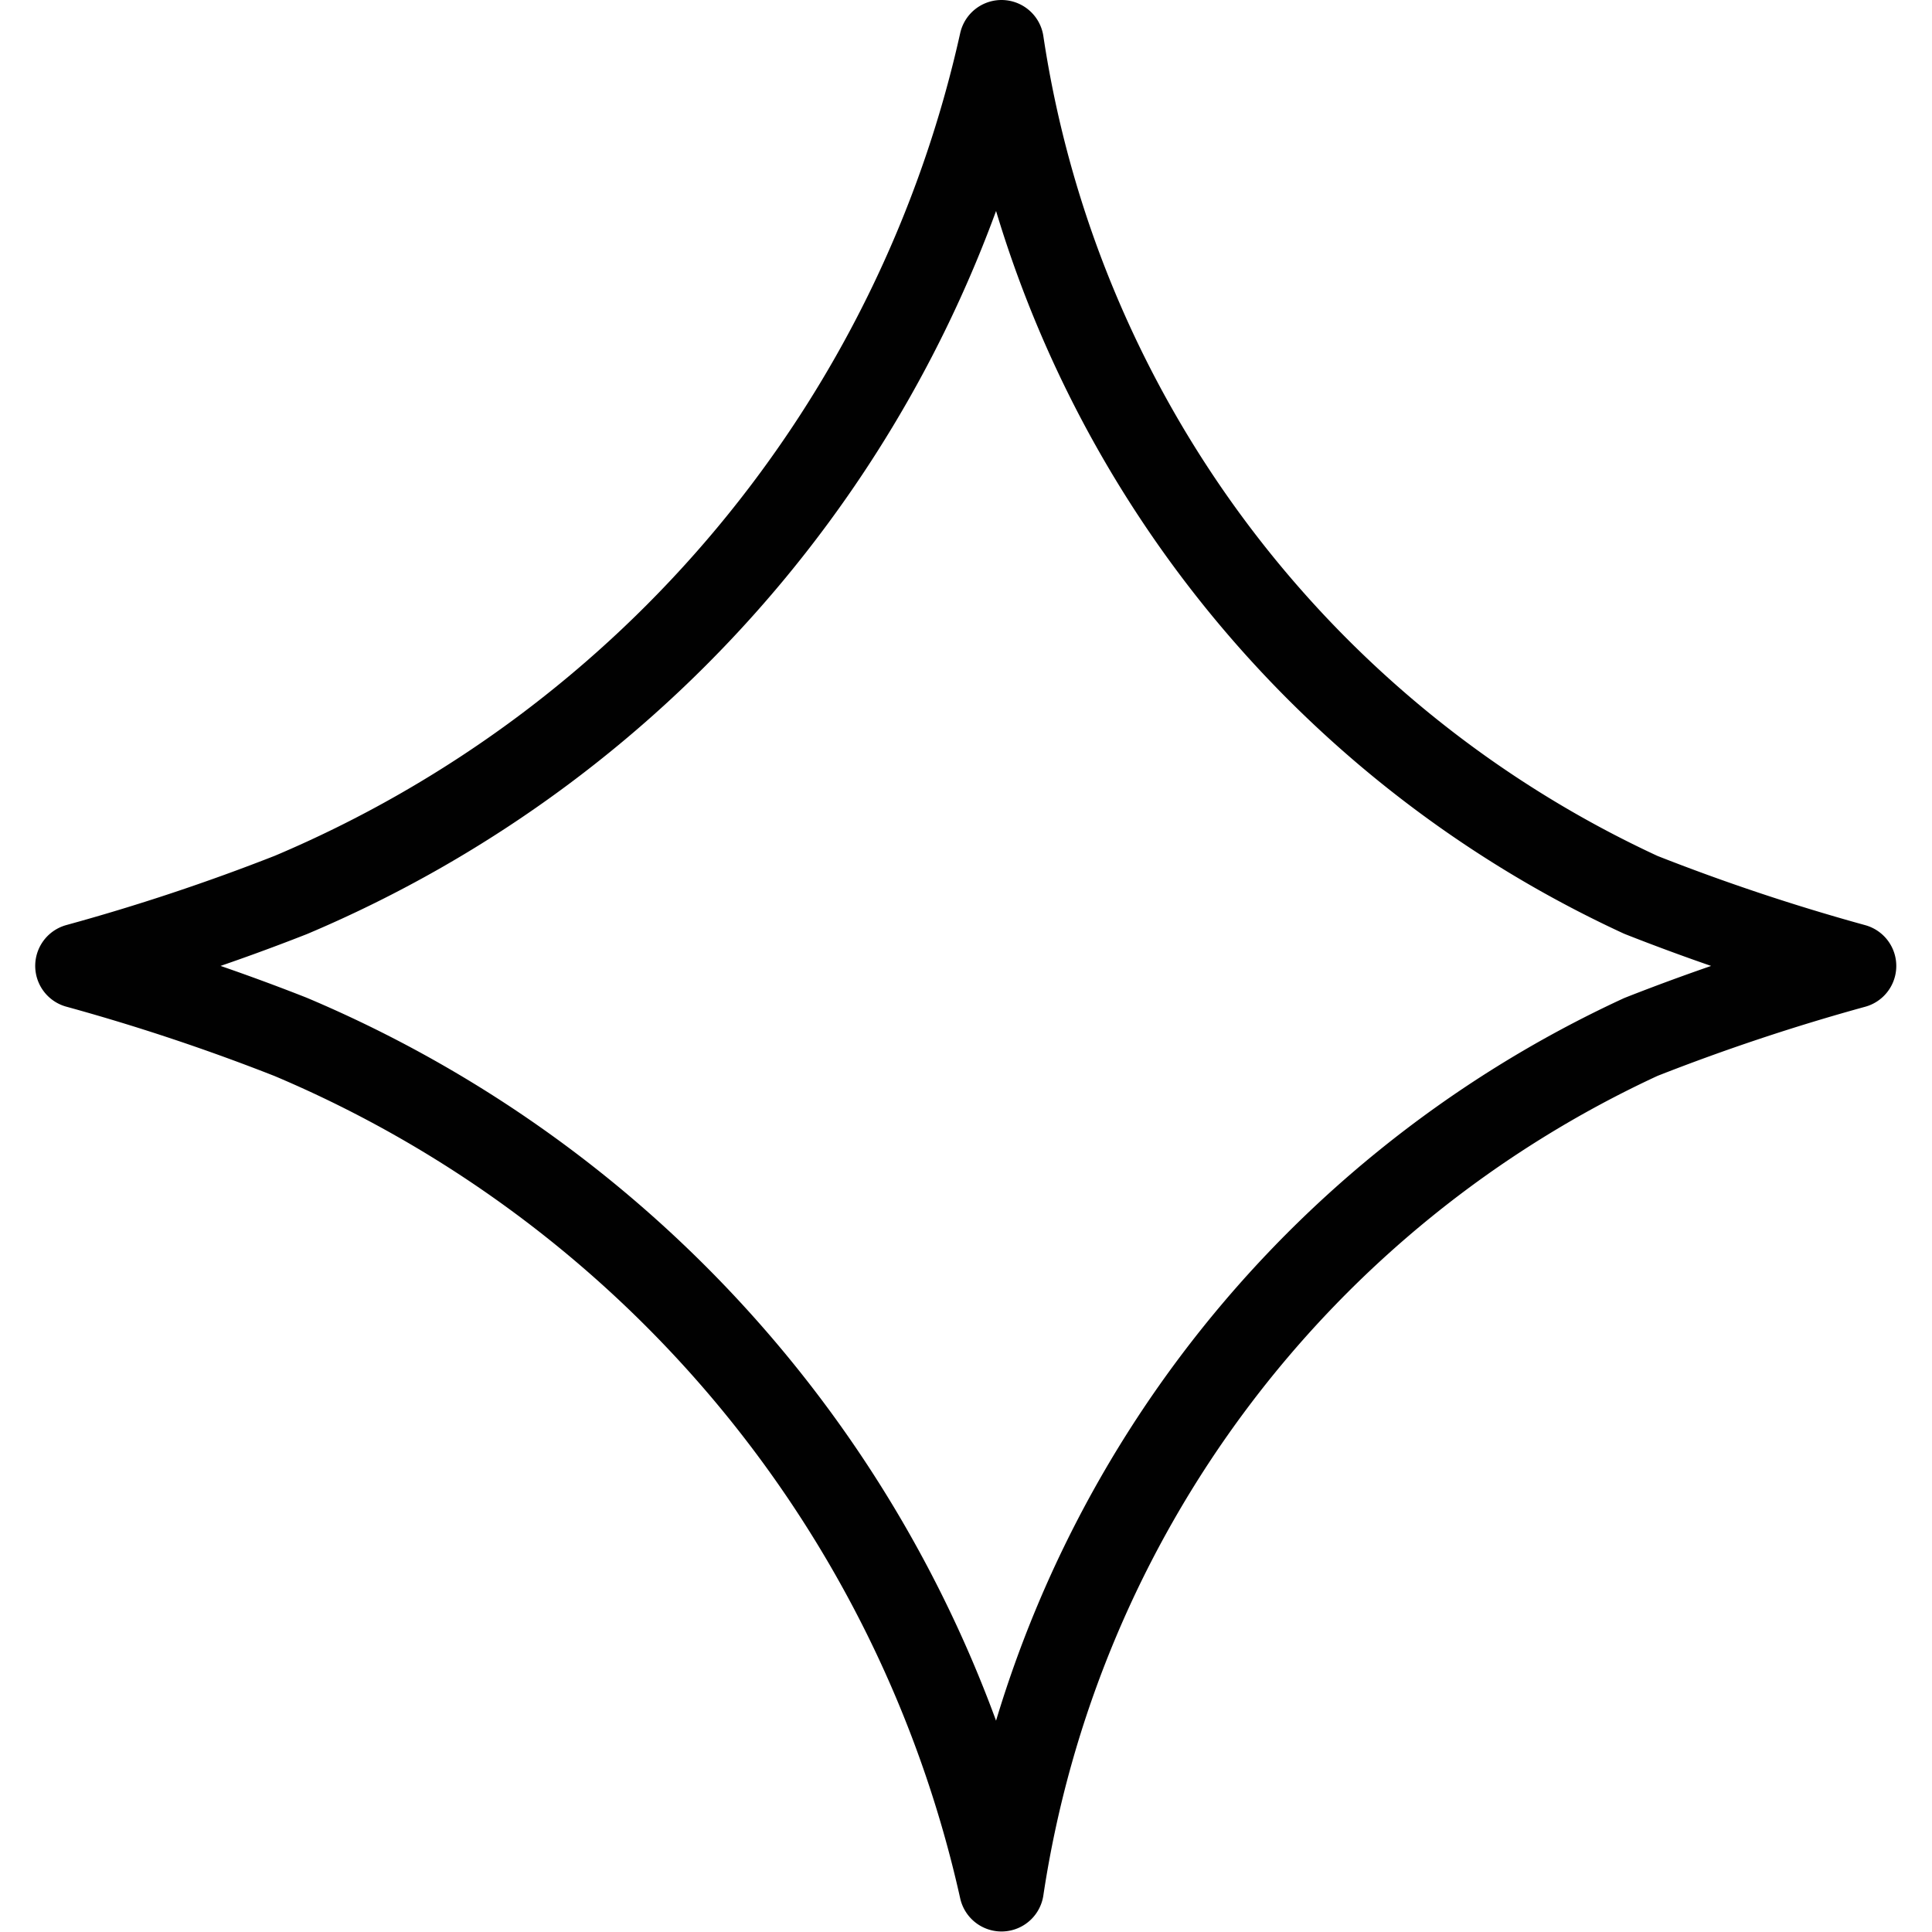 <svg xmlns="http://www.w3.org/2000/svg" width="22.011" height="22.008" viewBox="0 0 21.987 22.826">
  <g id="Laag_1_kopie" transform="translate(-3.783 0.5)">
    <g id="Group_150" data-name="Group 150" transform="translate(4.283)">
      <path id="Path_70" data-name="Path 70" d="M22.773,10.351A13.269,13.269,0,0,1,15.218.277,14.308,14.308,0,0,1,6.823,10.351,24.985,24.985,0,0,1,4.3,11.19a24.985,24.985,0,0,1,2.518.839A14.31,14.31,0,0,1,15.218,22.1,13.269,13.269,0,0,1,22.773,12.03a24.986,24.986,0,0,1,2.518-.839A24.922,24.922,0,0,1,22.773,10.351Z" transform="translate(-4.305 -0.277)" fill="none" stroke="#010101" stroke-linecap="round" stroke-linejoin="round" stroke-miterlimit="10" stroke-width="1"/>
    </g>
  </g>
</svg>

